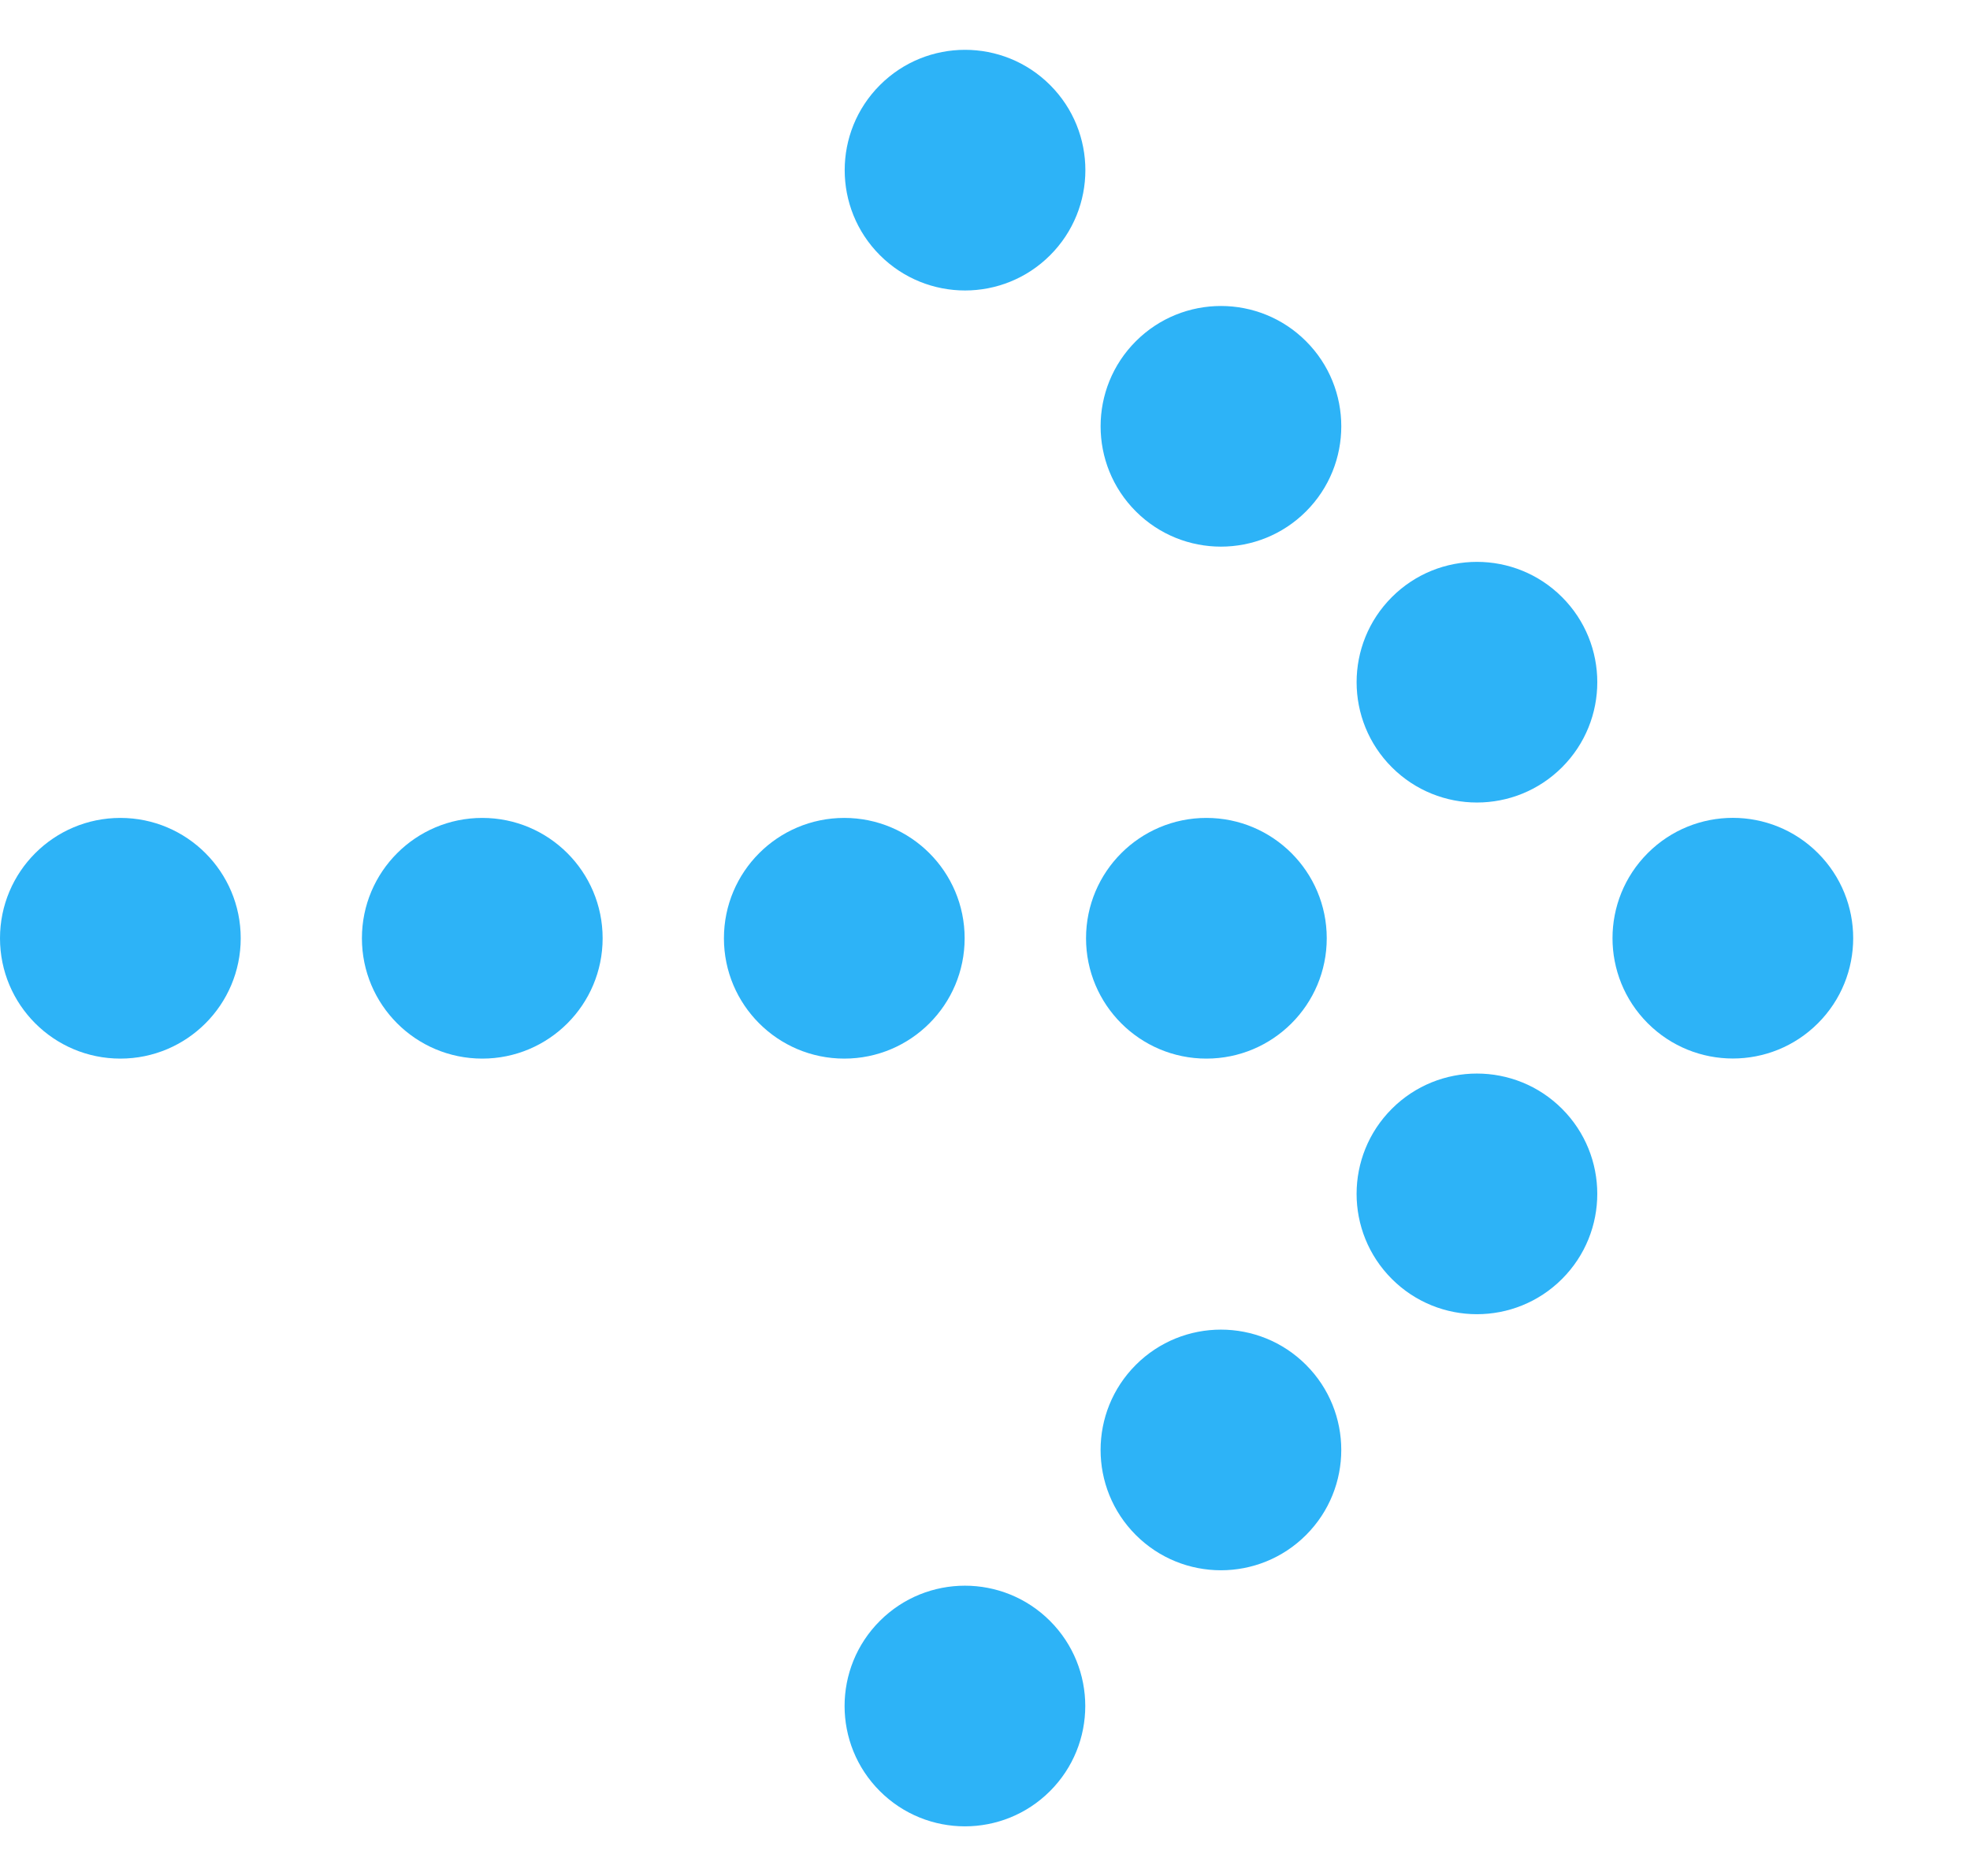 <svg width="21" height="20" viewBox="0 0 21 20" fill="none" xmlns="http://www.w3.org/2000/svg">
<ellipse cx="1.283" cy="10.003" rx="1.283" ry="1.283" transform="rotate(90 1.283 10.003)" fill="#2DB3F7"/>
<ellipse cx="9" cy="10.003" rx="1.283" ry="1.283" transform="rotate(90 9 10.003)" fill="#2DB3F7"/>
<ellipse cx="12.86" cy="10.003" rx="1.283" ry="1.283" transform="rotate(90 12.86 10.003)" fill="#2DB3F7"/>
<ellipse cx="5.141" cy="10.003" rx="1.283" ry="1.283" transform="rotate(90 5.141 10.003)" fill="#2DB3F7"/>
<ellipse cx="1.283" cy="1.283" rx="1.283" ry="1.283" transform="matrix(0.707 0.707 -0.707 0.707 18.472 8.188)" fill="#2DB3F7"/>
<ellipse cx="1.283" cy="1.283" rx="1.283" ry="1.283" transform="matrix(0.707 -0.707 0.707 0.707 13.93 7.273)" fill="#2DB3F7"/>
<ellipse cx="1.283" cy="1.283" rx="1.283" ry="1.283" transform="matrix(0.707 -0.707 0.707 0.707 11.201 4.545)" fill="#2DB3F7"/>
<ellipse cx="1.283" cy="1.283" rx="1.283" ry="1.283" transform="matrix(0.707 -0.707 0.707 0.707 8.473 1.814)" fill="#2DB3F7"/>
<ellipse cx="1.283" cy="1.283" rx="1.283" ry="1.283" transform="matrix(0.707 0.707 -0.707 0.707 13.015 13.644)" fill="#2DB3F7"/>
<ellipse cx="1.283" cy="1.283" rx="1.283" ry="1.283" transform="matrix(0.707 0.707 -0.707 0.707 15.744 10.914)" fill="#2DB3F7"/>
<ellipse cx="1.283" cy="1.283" rx="1.283" ry="1.283" transform="matrix(0.707 0.707 -0.707 0.707 10.286 16.374)" fill="#2DB3F7"/>
</svg>
